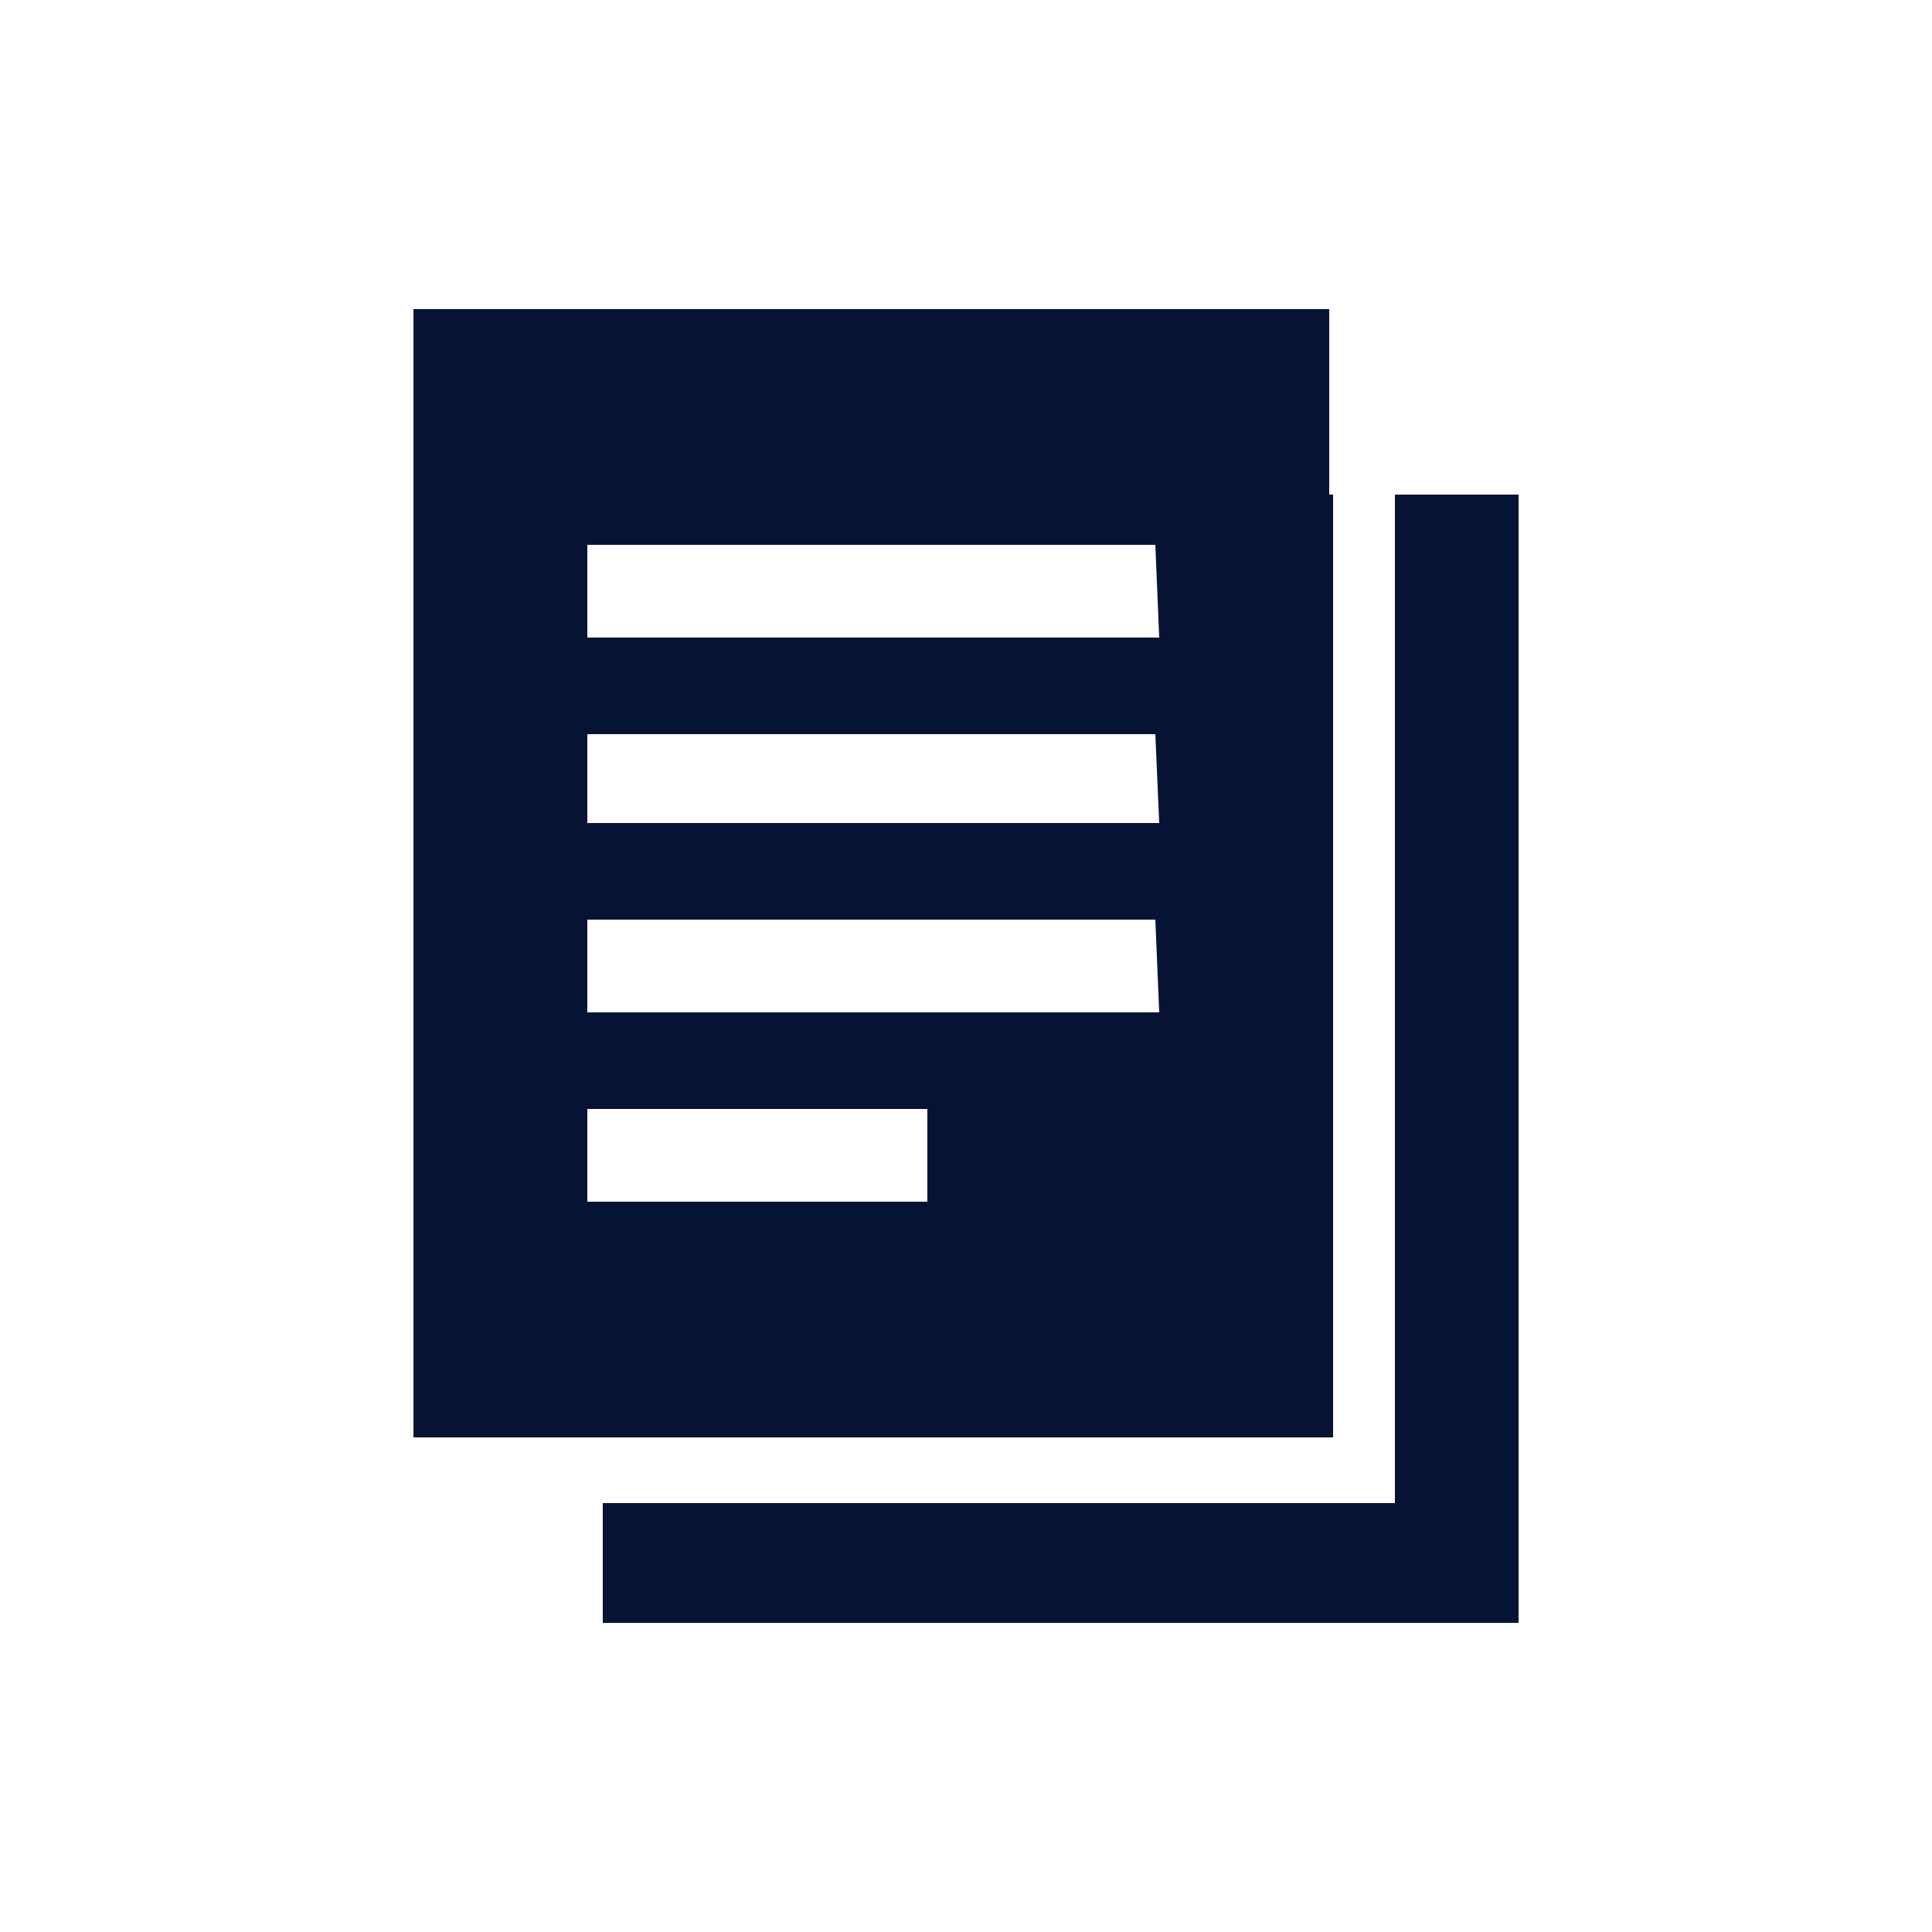 <?xml version="1.0" encoding="utf-8"?>
<!-- Generator: Adobe Illustrator 25.0.0, SVG Export Plug-In . SVG Version: 6.00 Build 0)  -->
<svg version="1.1" id="Calque_1" xmlns="http://www.w3.org/2000/svg" xmlns:xlink="http://www.w3.org/1999/xlink" x="0px" y="0px"
	 viewBox="0 0 50 50" style="enable-background:new 0 0 50 50;" xml:space="preserve">
<style type="text/css">
	.st0{fill:#071334;}
</style>
<path class="st0" d="M10.7,8v29.2h23.7V8H10.7z M24,31.1h-8.8v-2.4H24V31.1z M30,26.2H15.2v-2.4h14.7L30,26.2z M30,21.3H15.2V19
	h14.7L30,21.3z M30,16.5H15.2v-2.4h14.7L30,16.5z"/>
<polygon class="st0" points="36.1,12.8 36.1,38.9 35.3,38.9 34.5,38.9 15.6,38.9 15.6,42 39.3,42 39.3,12.8 "/>
<polygon class="st0" points="34.5,12.8 33.5,12.8 33.4,36.2 15.6,36.2 15.6,37.2 34.5,37.2 "/>
</svg>
